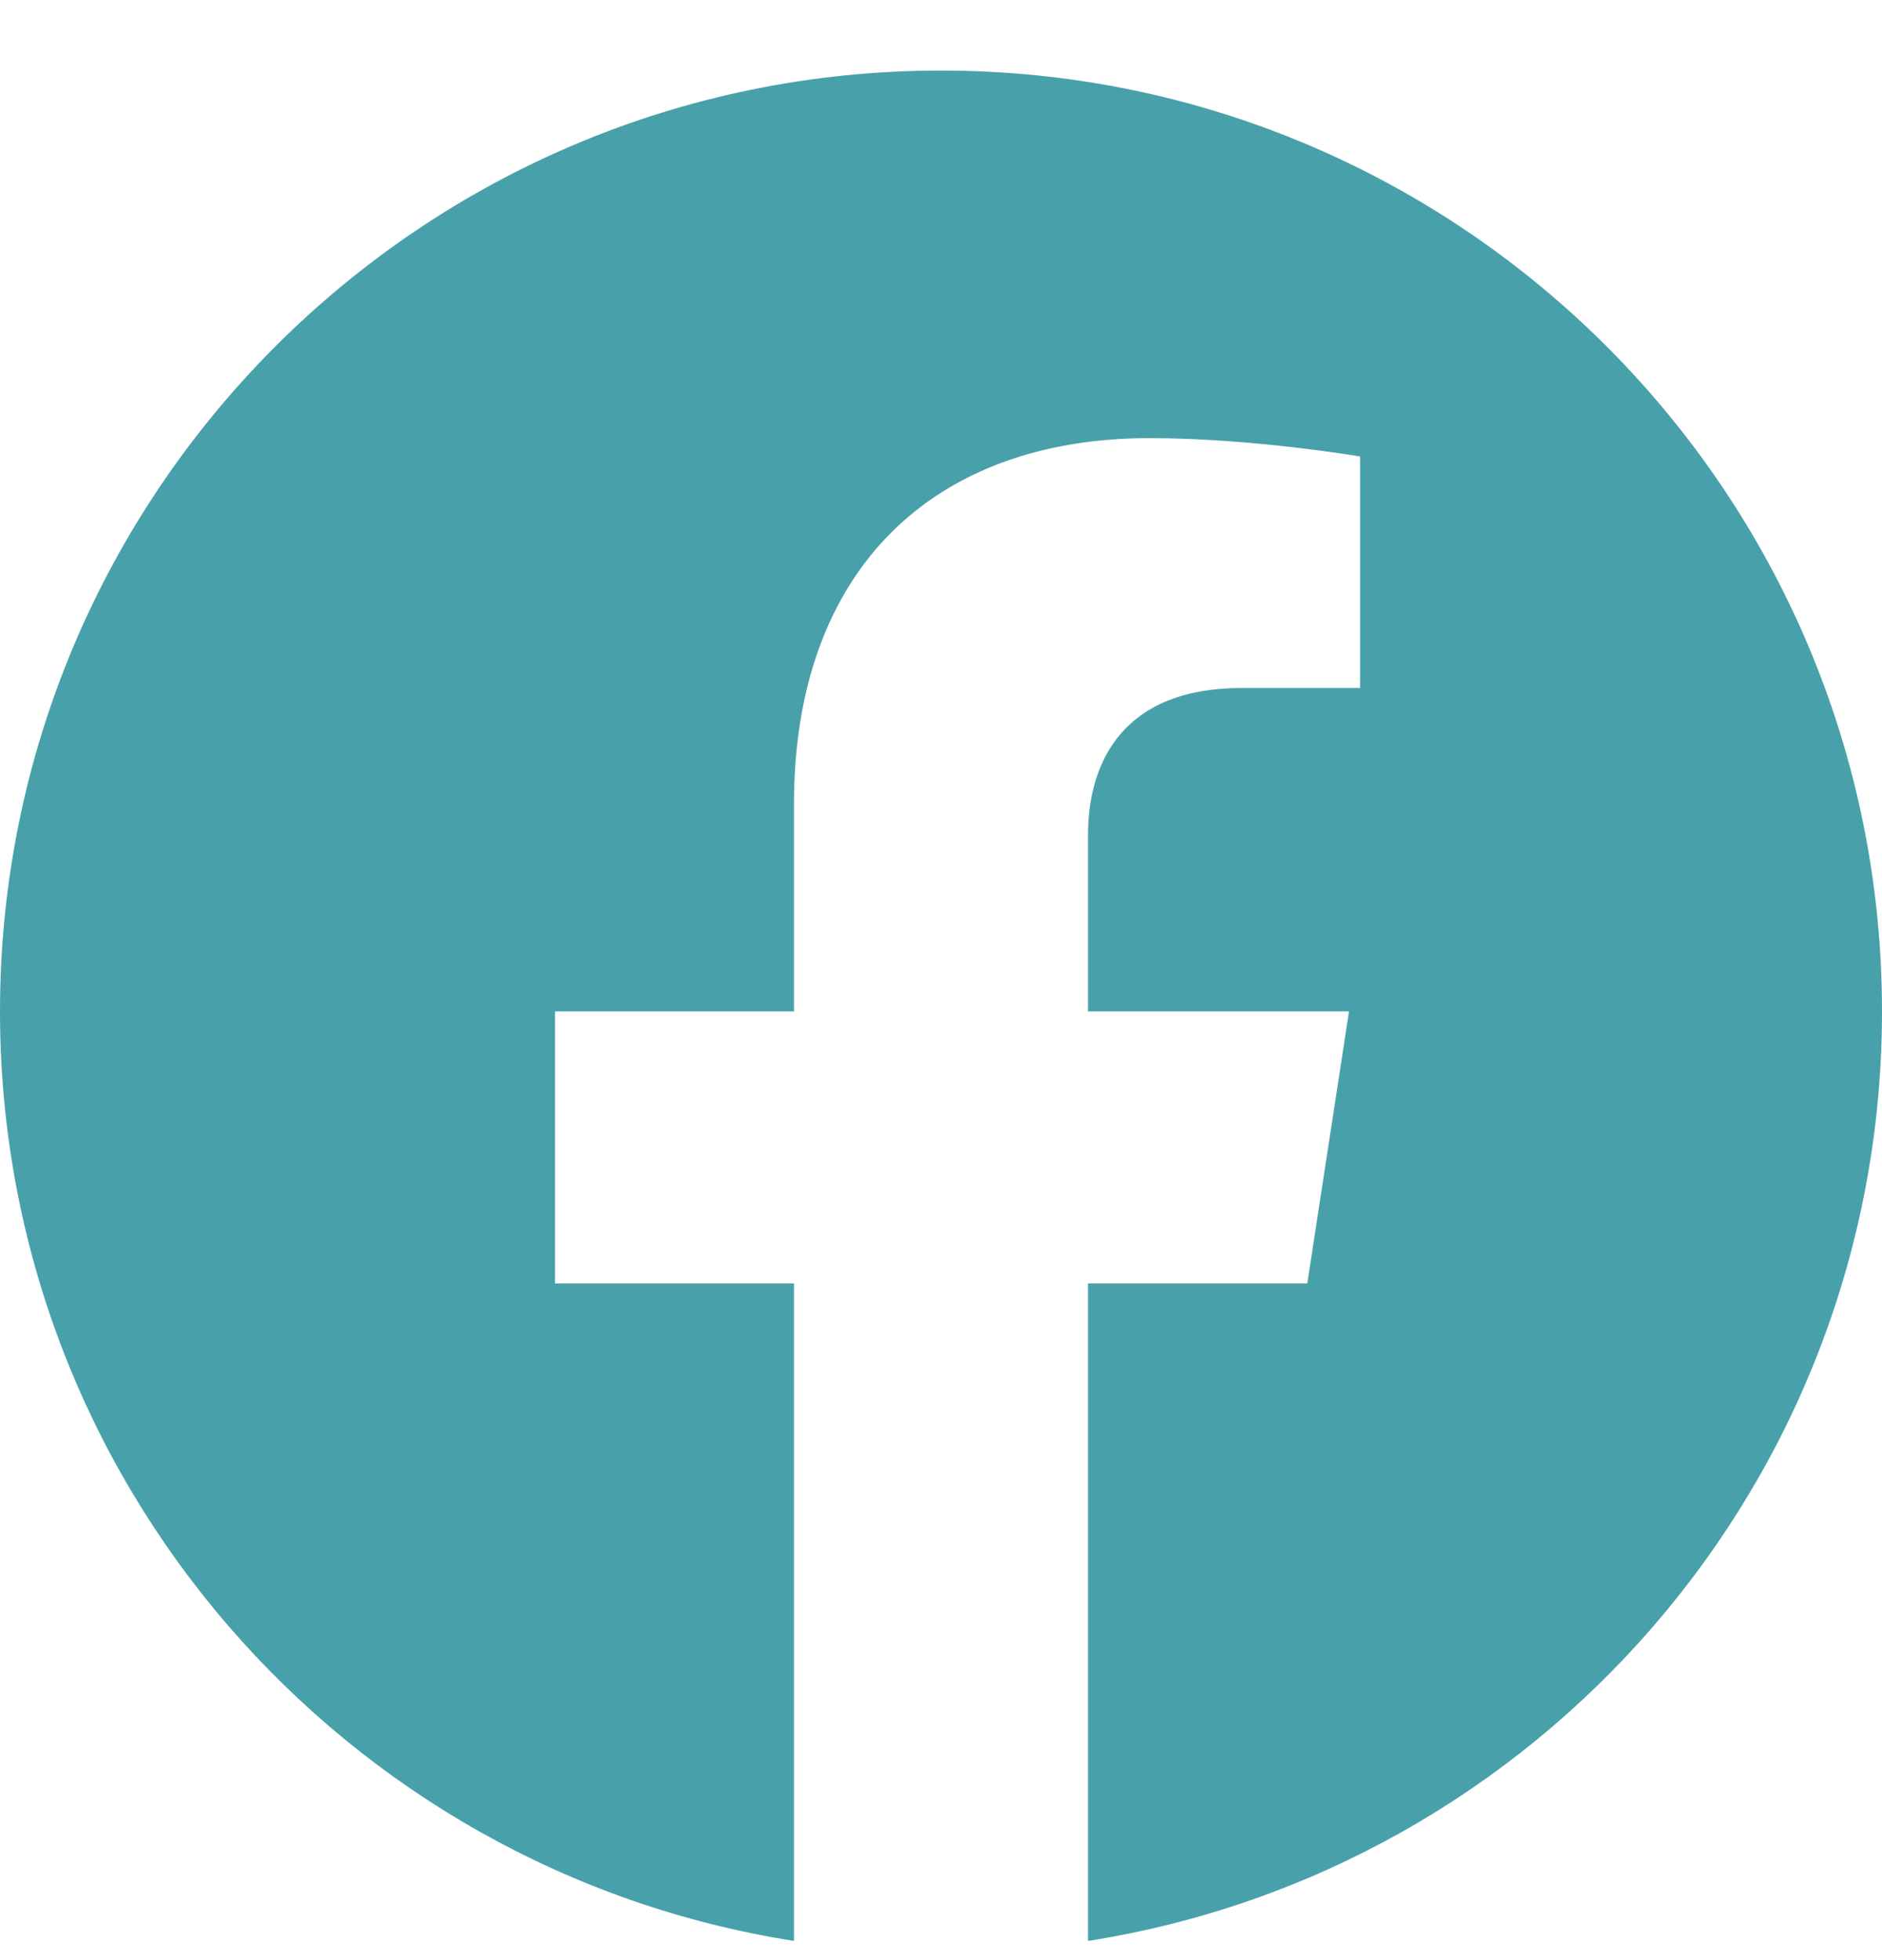 <svg width="24" height="25" viewBox="0 0 24 25" fill="none" xmlns="http://www.w3.org/2000/svg">
<g clipPath="url(#clip0_21226_5034)">
<path d="M24 12.9C24 6.273 18.627 0.9 12 0.9C5.373 0.9 0 6.273 0 12.9C0 18.89 4.388 23.854 10.125 24.755V16.369H7.078V12.9H10.125V10.257C10.125 7.249 11.917 5.588 14.658 5.588C15.97 5.588 17.344 5.822 17.344 5.822V8.775H15.831C14.34 8.775 13.875 9.7 13.875 10.65V12.9H17.203L16.671 16.369H13.875V24.755C19.612 23.854 24 18.89 24 12.9Z" fill="#48A1AA"/>
</g>
<defs>
<clipPath id="clip0_21226_5034">
<rect width="24" height="24" fill="white" transform="translate(0 0.9)"/>
</clipPath>
</defs>
</svg>
